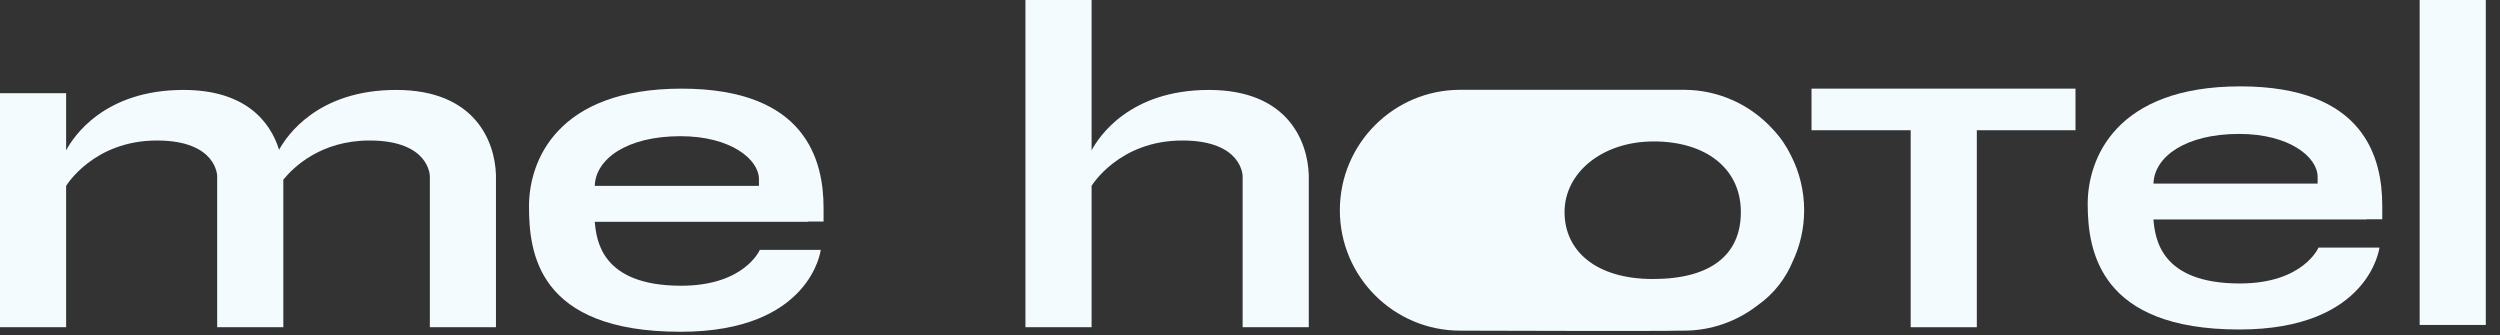 <?xml version="1.0" encoding="UTF-8"?> <svg xmlns="http://www.w3.org/2000/svg" width="164" height="22" viewBox="0 0 164 22" fill="none"><rect x="0" y="0" width="164" height="22" fill="#333333" stroke="none"/><g clip-path="url(#clip0_593_34)"><path d="M114.201 13.909C114.201 16.772 112.158 18.303 108.434 18.303C104.71 18.303 102.634 16.475 102.634 13.909C102.634 11.342 105.085 9.278 108.489 9.278C111.893 9.278 114.201 11.046 114.201 13.909ZM117.498 10.22C117.207 9.617 116.824 9.039 116.329 8.513C114.883 6.904 112.786 5.891 110.452 5.891H95.795C91.431 5.891 87.894 9.428 87.894 13.791C87.894 18.154 91.431 21.691 95.795 21.691C95.795 21.691 109.661 21.734 110.166 21.691H110.452C112.256 21.691 113.918 21.084 115.248 20.067C116.395 19.268 117.14 18.251 117.6 17.155C118.082 16.134 118.352 14.994 118.352 13.791C118.352 12.505 118.043 11.293 117.498 10.22Z" fill="#F4FBFF"></path><path d="M25.986 5.9C20.843 5.9 18.812 8.9 18.308 9.827C17.713 7.907 16.033 5.9 12.036 5.9C6.818 5.9 4.805 8.986 4.338 9.864V6.113H0V21.466H4.338V12.194C4.348 12.177 6.135 9.217 10.292 9.217C14.247 9.217 14.247 11.556 14.247 11.556L14.247 21.466H18.586V11.786C19.247 10.971 21.042 9.217 24.242 9.217C28.198 9.217 28.198 11.556 28.198 11.556V21.466H32.535V11.556C32.535 11.556 32.537 11.501 32.535 11.469C32.463 9.287 31.178 5.9 25.986 5.9Z" fill="#F4FBFF"></path><path d="M158.73 21.317H163.068V0H158.73V21.317Z" fill="#F4FBFF"></path><path d="M85.855 11.469C85.782 9.287 84.497 5.9 79.305 5.9C74.088 5.9 72.075 8.986 71.608 9.864V-0H67.269V21.466H71.608V12.193C71.618 12.177 73.405 9.217 77.561 9.217C81.517 9.217 81.517 11.556 81.517 11.556L81.517 21.466H85.856V11.556C85.856 11.556 85.856 11.501 85.855 11.469Z" fill="#F4FBFF"></path><path d="M44.641 8.934C47.93 8.934 49.787 10.451 49.787 11.755C49.787 11.91 49.787 12.056 49.786 12.194H39.017C39.065 10.461 41.074 8.934 44.641 8.934ZM44.712 5.815C36.546 5.815 34.703 10.55 34.703 13.527C34.703 16.504 35.208 21.764 44.65 21.764C53.199 21.764 53.842 16.391 53.842 16.391H49.844C49.844 16.391 48.852 18.744 44.684 18.744C39.44 18.744 39.128 15.753 39.015 14.548H52.991V14.534H54.026V13.64C54.026 10.522 52.878 5.815 44.712 5.815Z" fill="#F4FBFF"></path><path d="M146.891 8.785C150.18 8.785 152.037 10.302 152.037 11.607C152.037 11.761 152.037 11.907 152.036 12.046H141.267C141.315 10.313 143.324 8.785 146.891 8.785ZM146.962 5.666C138.796 5.666 136.953 10.402 136.953 13.379C136.953 16.512 137.775 21.615 146.9 21.615C155.448 21.615 156.092 16.242 156.092 16.242H152.094C152.094 16.242 151.101 18.596 146.934 18.596C141.69 18.596 141.378 15.604 141.264 14.399H155.241V14.385H156.276V13.492C156.276 10.373 155.128 5.666 146.962 5.666Z" fill="#F4FBFF"></path><path d="M118.836 8.543H125.341V21.466H129.679V8.543H136.152V5.815H118.836V8.543Z" fill="#F4FBFF"></path></g><defs><clipPath id="clip0_593_34"><rect width="164" height="22" fill="white"></rect></clipPath></defs></svg> 